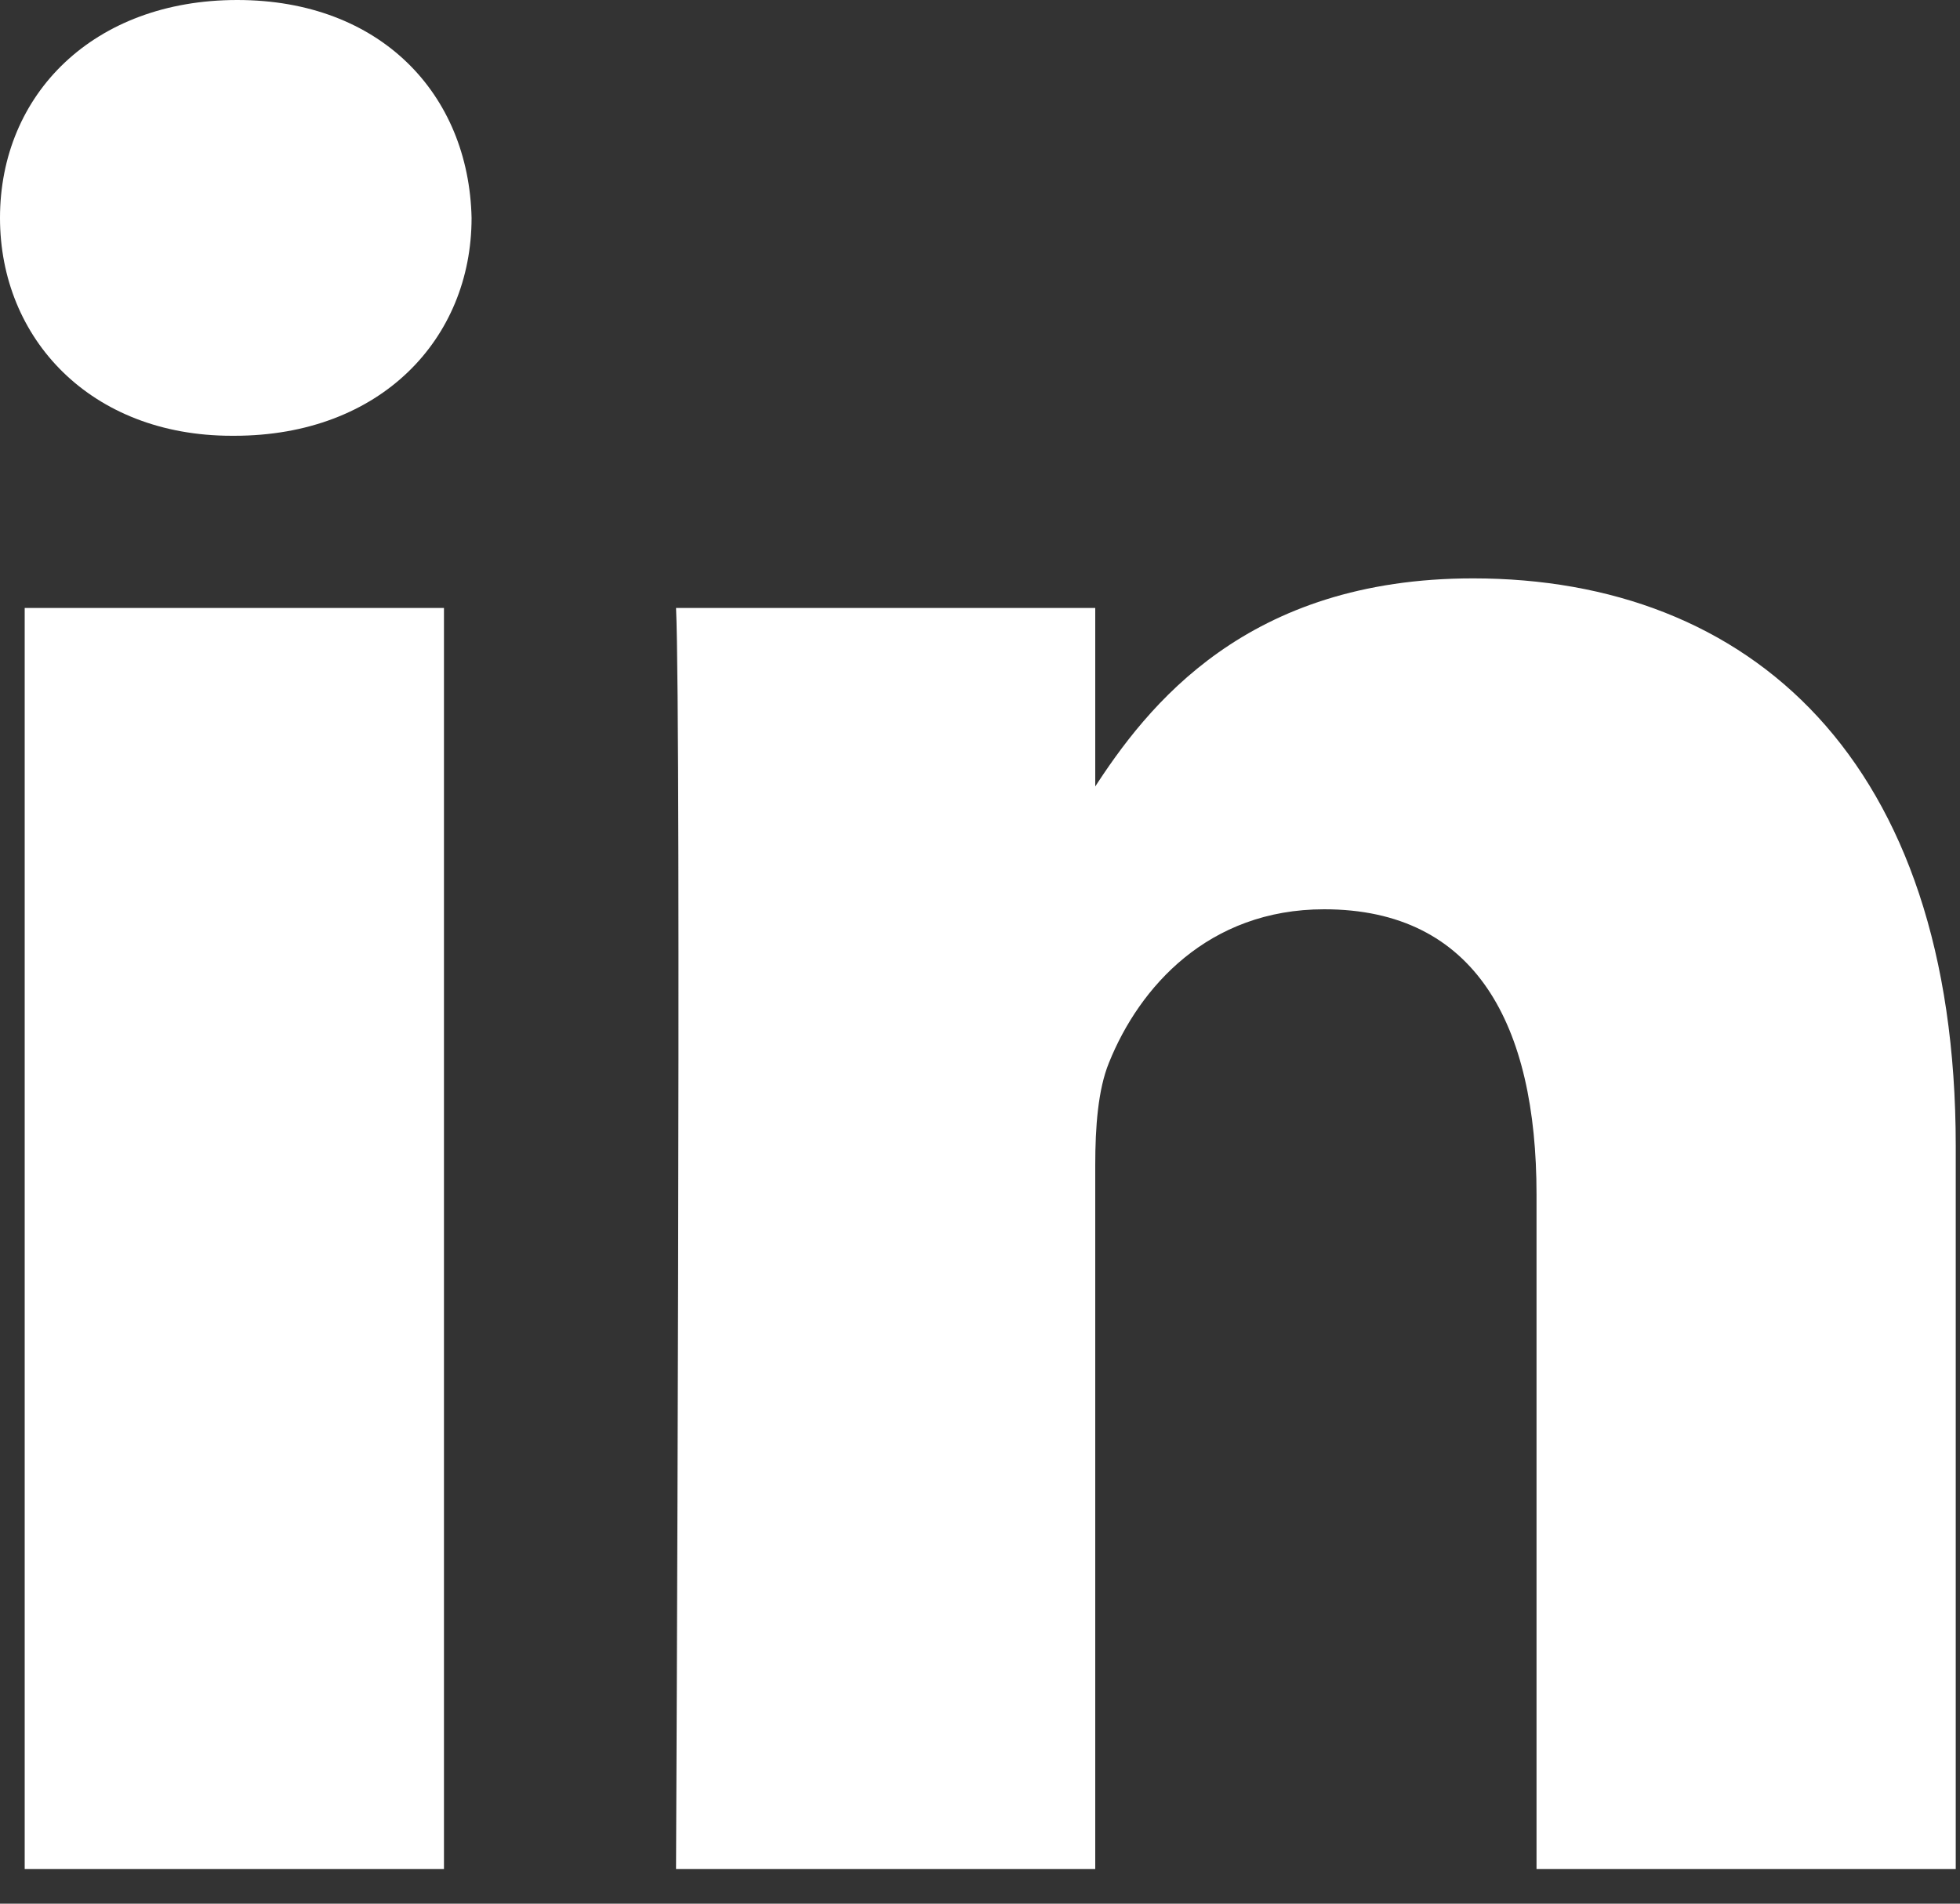 <svg width="35" height="34" viewBox="0 0 35 34" fill="none" xmlns="http://www.w3.org/2000/svg">
<rect x="0" y="0" width="35" height="34" fill="#333333" stroke="none"/>
<path d="M7.928 33.381V10.858H0.441V33.381H7.928ZM4.186 7.783C6.796 7.783 8.421 6.053 8.421 3.892C8.372 1.681 6.796 0 4.236 0C1.673 0 0 1.681 0 3.892C0 6.053 1.624 7.783 4.137 7.783L4.186 7.783ZM12.072 33.381H19.558V20.805C19.558 20.132 19.607 19.458 19.804 18.978C20.345 17.632 21.577 16.24 23.646 16.24C26.354 16.24 27.438 18.305 27.438 21.333V33.381H34.924V20.467C34.924 13.549 31.231 10.33 26.305 10.33C22.267 10.33 20.494 12.587 19.508 14.124H19.558V10.858H12.072C12.17 12.971 12.072 33.381 12.072 33.381Z" fill="white"/>
</svg>
